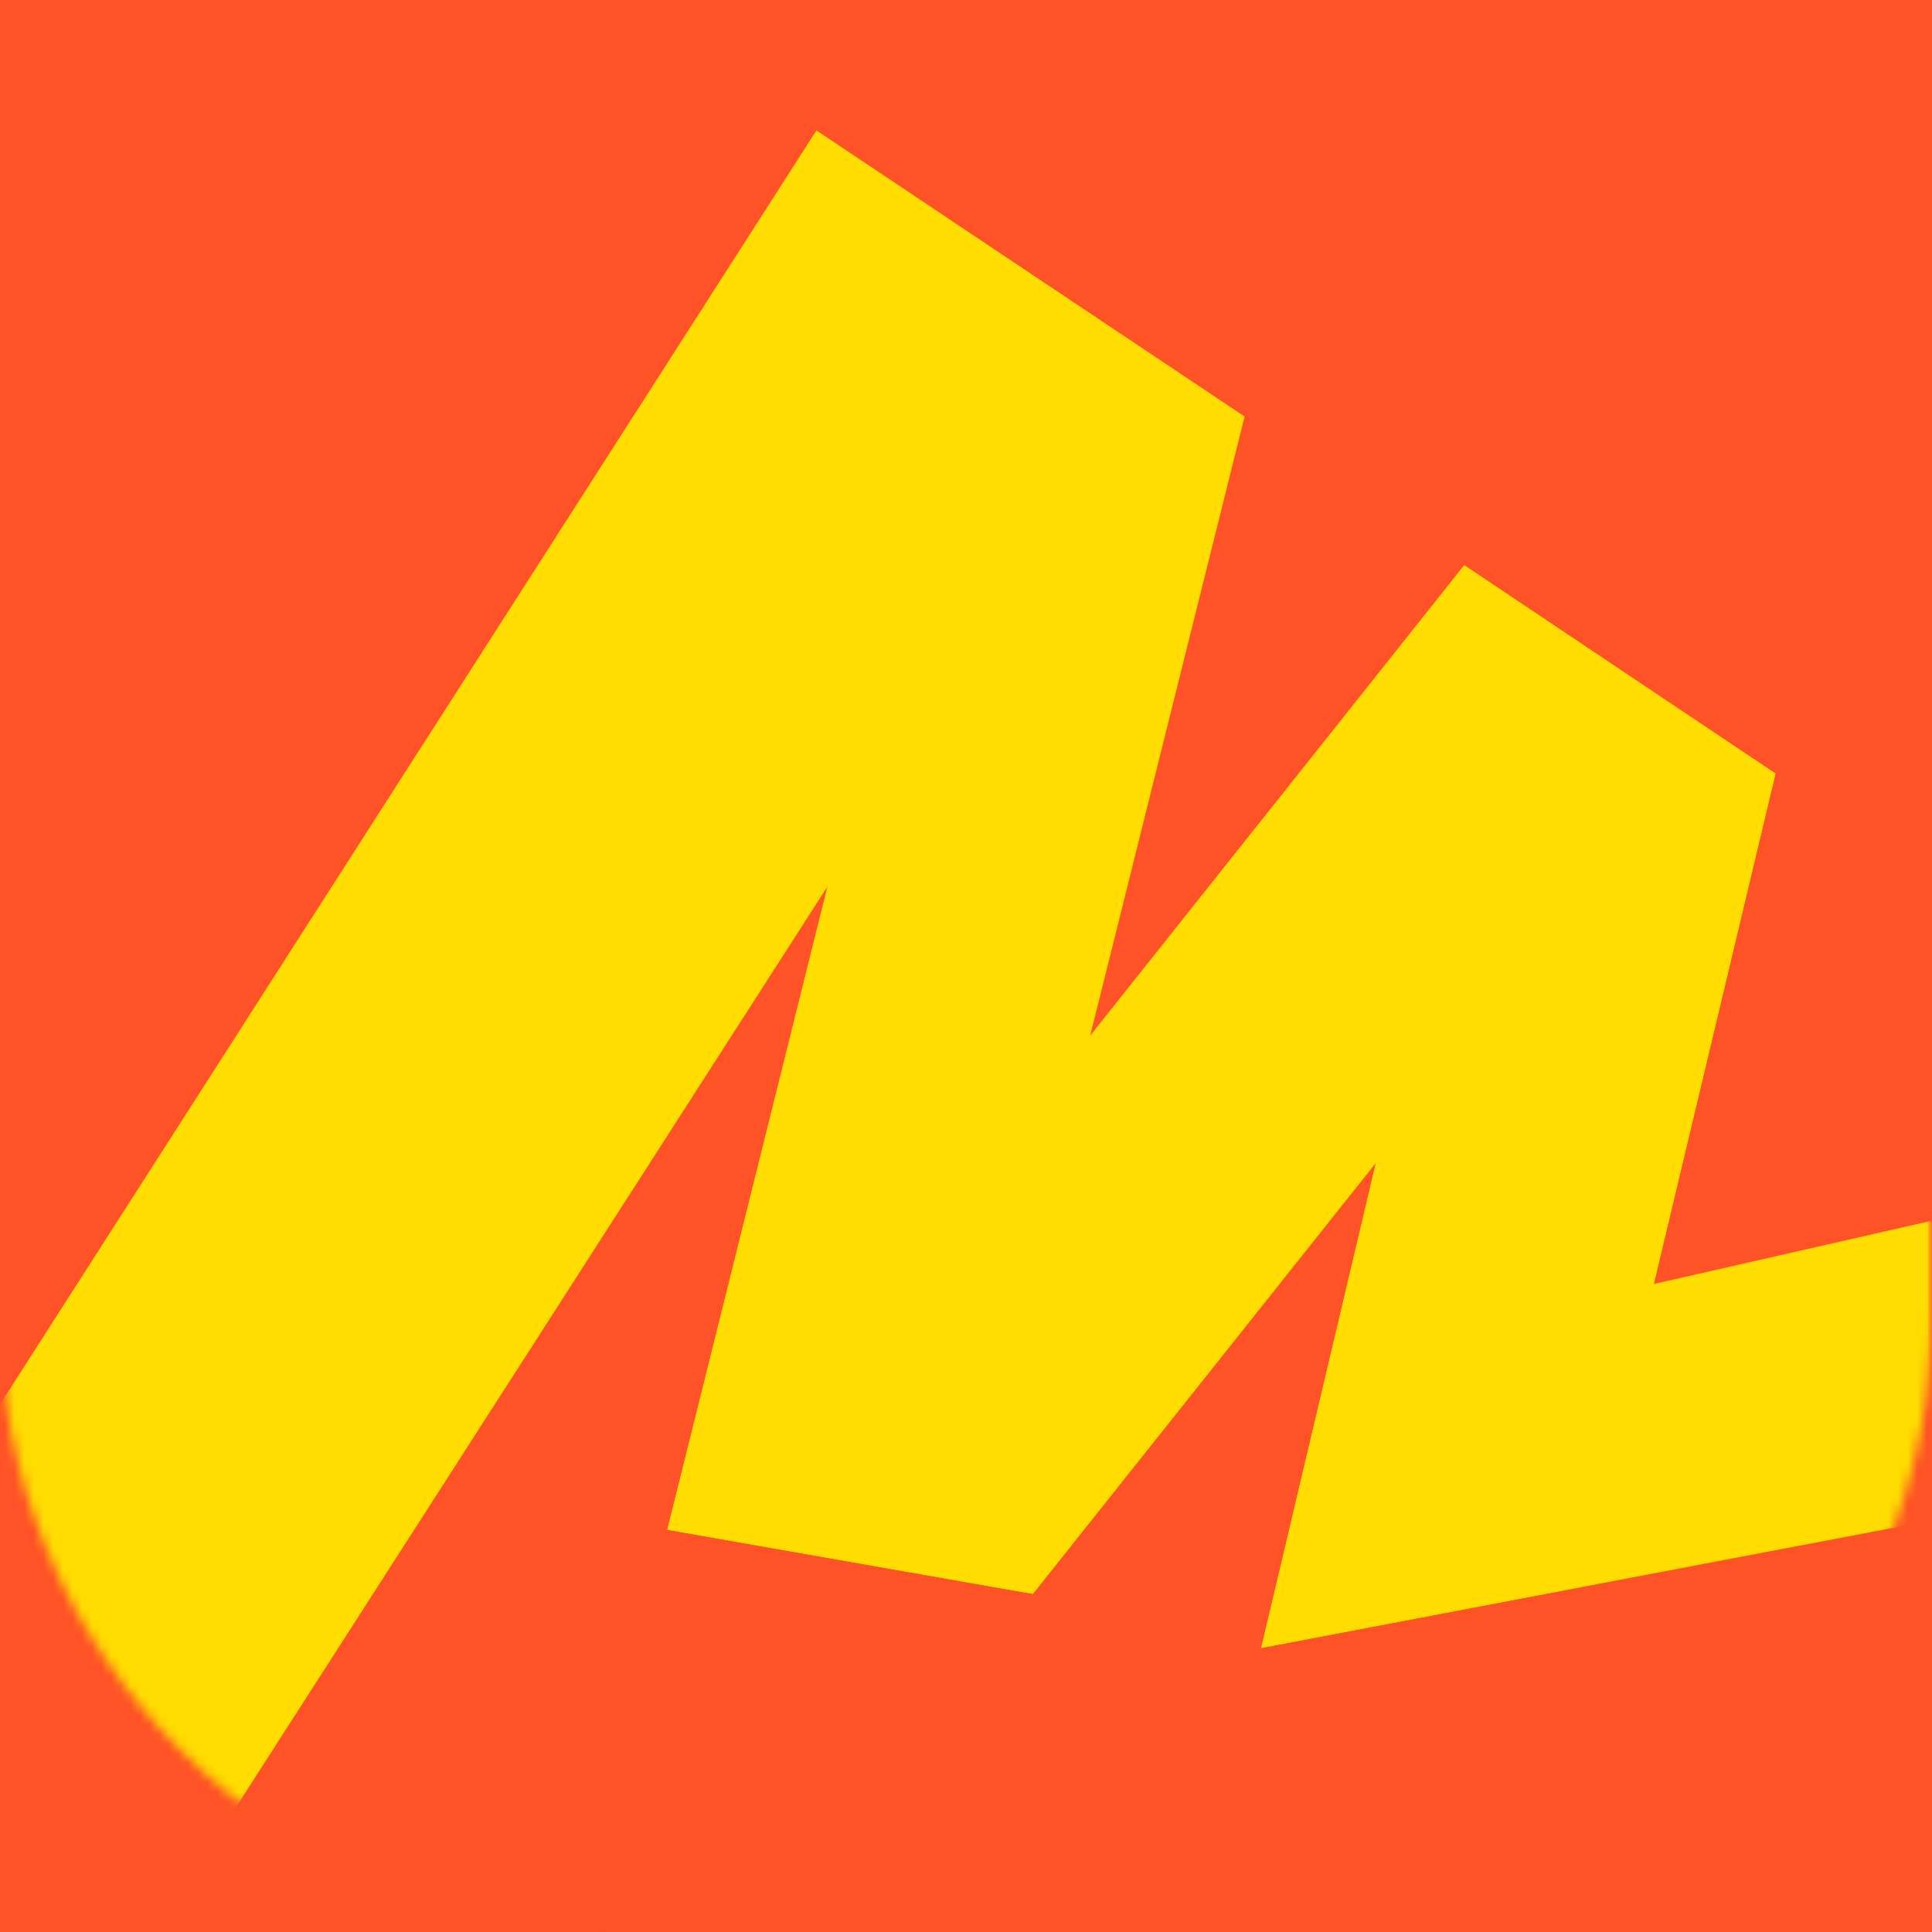 <?xml version="1.0" encoding="UTF-8"?> <svg xmlns="http://www.w3.org/2000/svg" width="200" height="200" viewBox="0 0 200 200" fill="none"><g clip-path="url(#clip0_2464_181)"><rect width="200" height="200" fill="#FF5226"></rect><mask id="mask0_2464_181" style="mask-type:alpha" maskUnits="userSpaceOnUse" x="0" y="0" width="200" height="200"><path d="M0 64C0 47.026 6.743 30.747 18.745 18.745C30.747 6.743 47.026 0 64 0L136 0C152.974 0 169.253 6.743 181.255 18.745C193.257 30.747 200 47.026 200 64V136C200 152.974 193.257 169.253 181.255 181.255C169.253 193.257 152.974 200 136 200H64C47.026 200 30.747 193.257 18.745 181.255C6.743 169.253 0 152.974 0 136V64Z" fill="#D9D9D9"></path></mask><g mask="url(#mask0_2464_181)"><mask id="mask1_2464_181" style="mask-type:luminance" maskUnits="userSpaceOnUse" x="0" y="0" width="200" height="200"><path d="M0 0H200V200H0V0Z" fill="white"></path></mask><g mask="url(#mask1_2464_181)"><path d="M200 0H0V200H200V0Z" fill="#FF5226"></path><path fill-rule="evenodd" clip-rule="evenodd" d="M200 126.64L199.84 126.4L171.2 132.92L183.8 80.079L151.56 58.52L112.84 107.28L128.84 43.12L84.52 13.52L0 145.4V187.6H24.08L85.68 91.719L69.08 158.36L106.92 165L142.44 120.36L130.56 170.6L200 157.4V126.64Z" fill="#FFDD00"></path><path fill-rule="evenodd" clip-rule="evenodd" d="M0 187.6H24.08L85.68 91.719L69.08 158.36L106.92 165L142.44 120.36L130.56 170.6L163.72 164.28L183.8 80.079L151.6 58.52L112.8 107.28L128.8 43.12L84.52 13.52L0 145.4V187.6Z" fill="#FFDD00"></path></g></g></g><defs><clipPath id="clip0_2464_181"><rect width="200" height="200" fill="white"></rect></clipPath></defs></svg> 